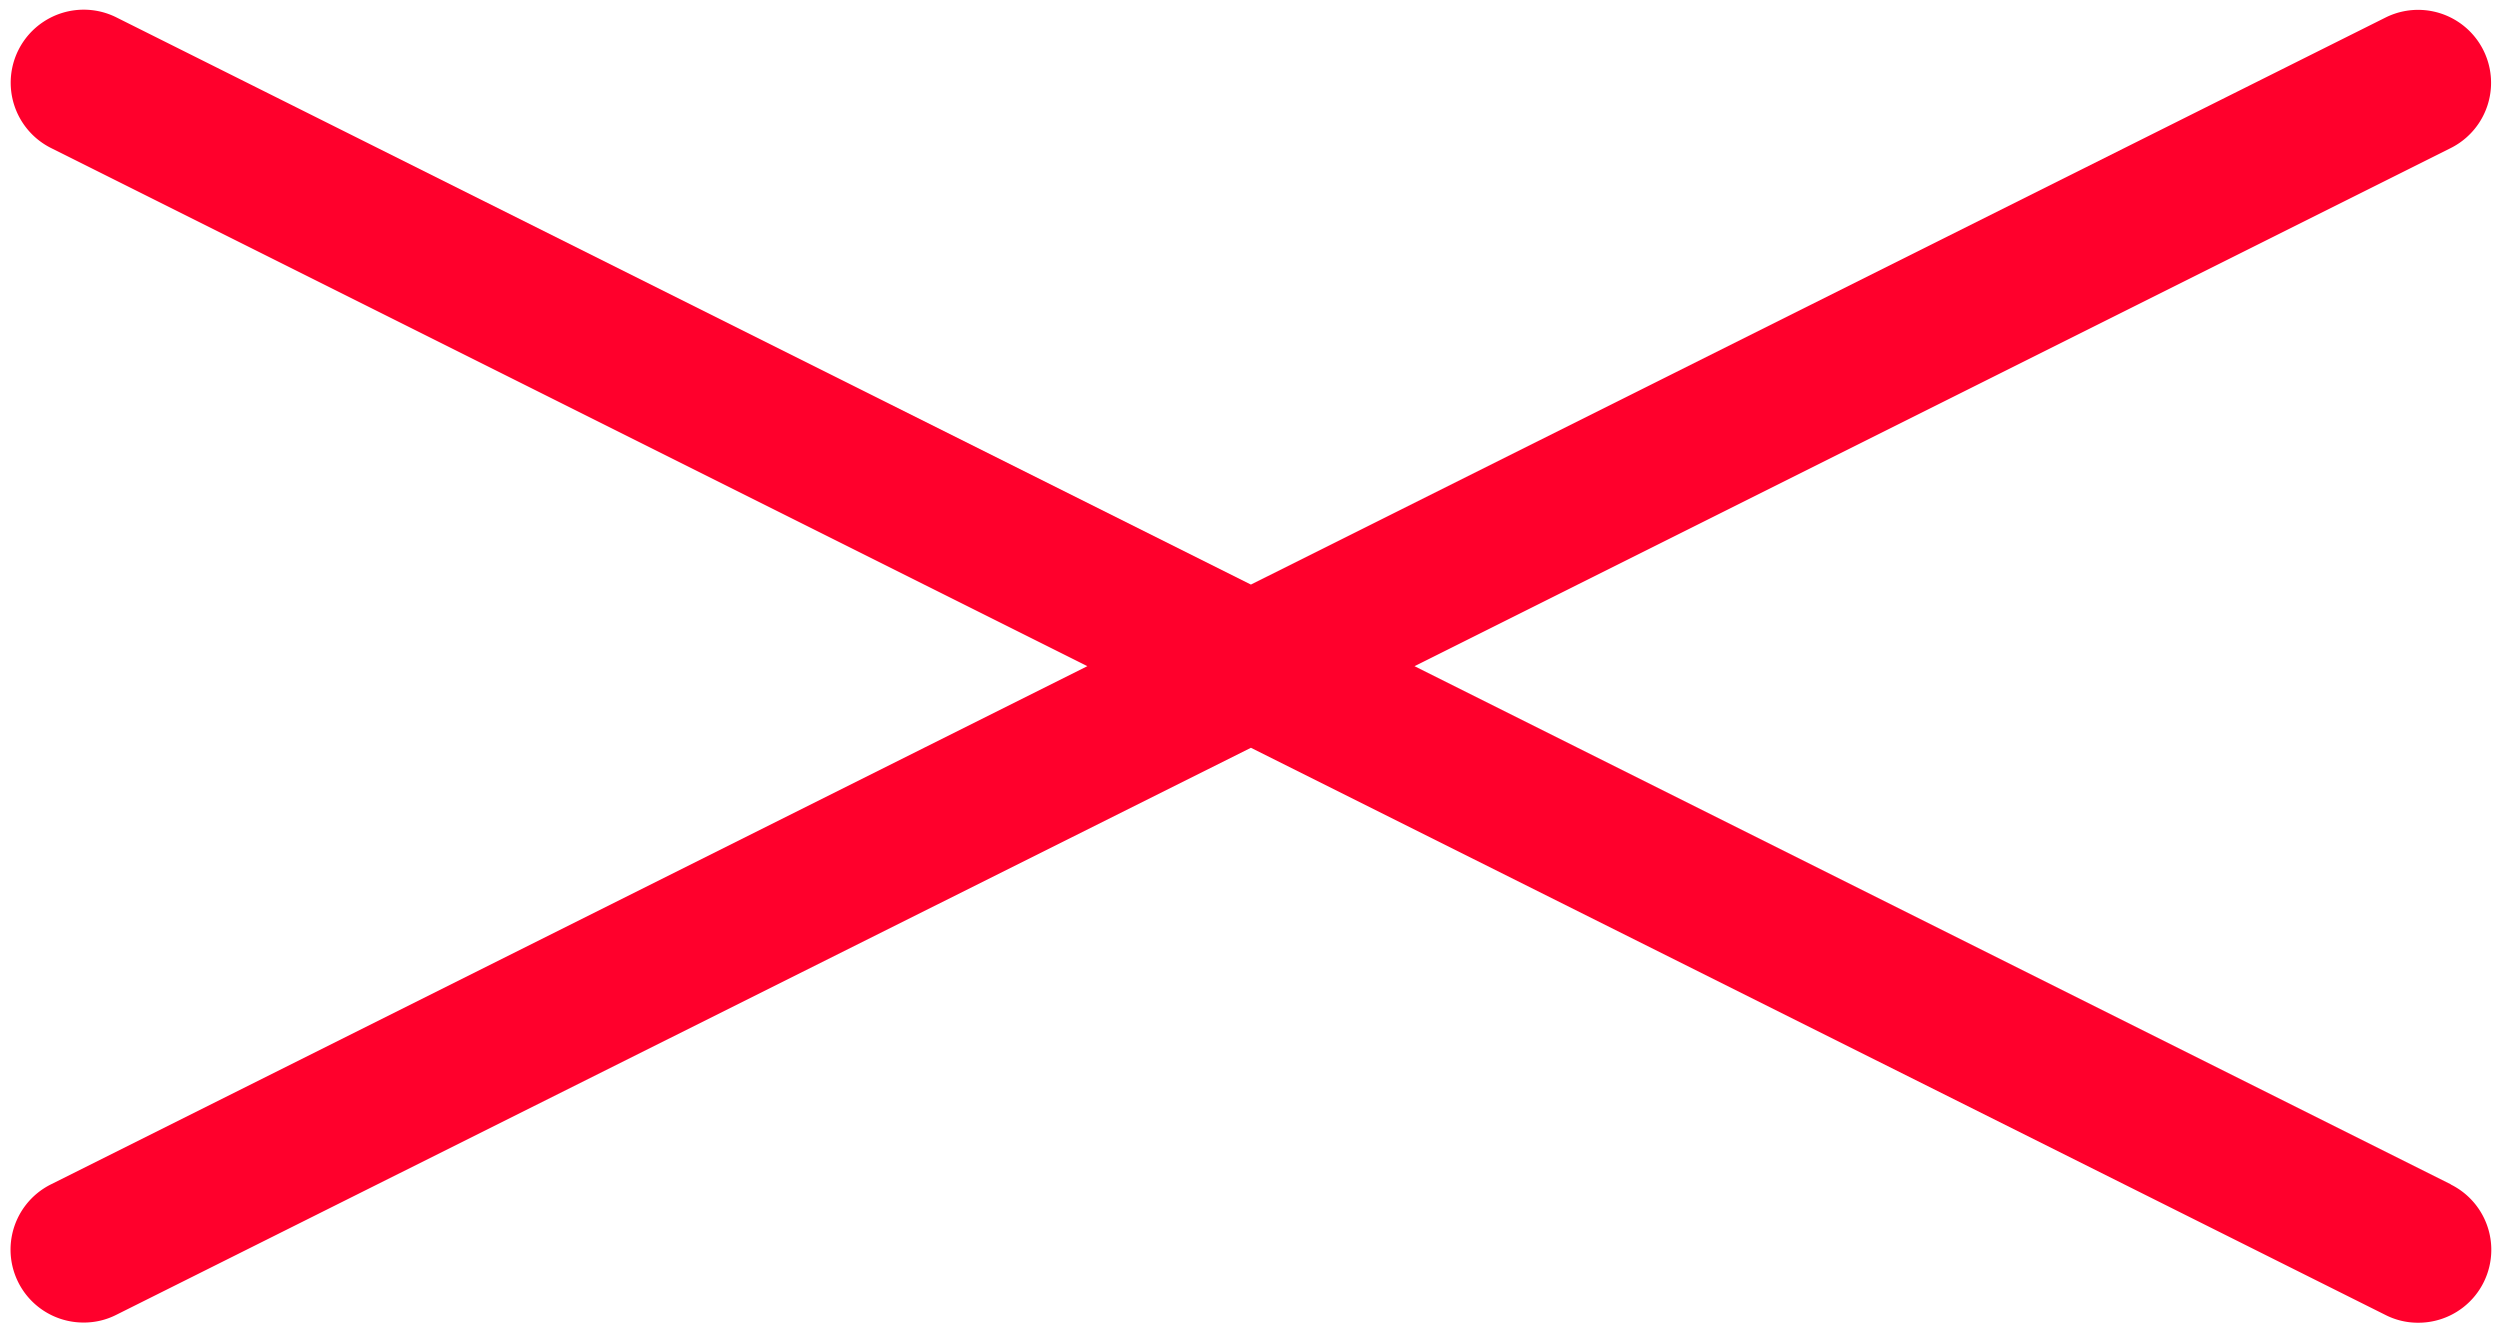 <?xml version="1.0" encoding="UTF-8" standalone="no"?><svg xmlns="http://www.w3.org/2000/svg" xmlns:xlink="http://www.w3.org/1999/xlink" data-name="Layer 1" fill="#000000" height="71.5" preserveAspectRatio="xMidYMid meet" version="1" viewBox="7.4 39.0 135.1 71.5" width="135.1" zoomAndPan="magnify"><g id="change1_1"><path d="M139.84,103l-56-28,56-28a3.94,3.94,0,0,0-3.53-7.05L75,70.59,13.69,39.94A3.94,3.94,0,0,0,10.16,47l56,28-56,28a3.94,3.94,0,0,0,1.77,7.47,3.86,3.86,0,0,0,1.76-.42L75,79.41l61.31,30.65a3.86,3.86,0,0,0,1.76.42,3.94,3.94,0,0,0,1.77-7.47Z" fill="#ff002c"/></g></svg>